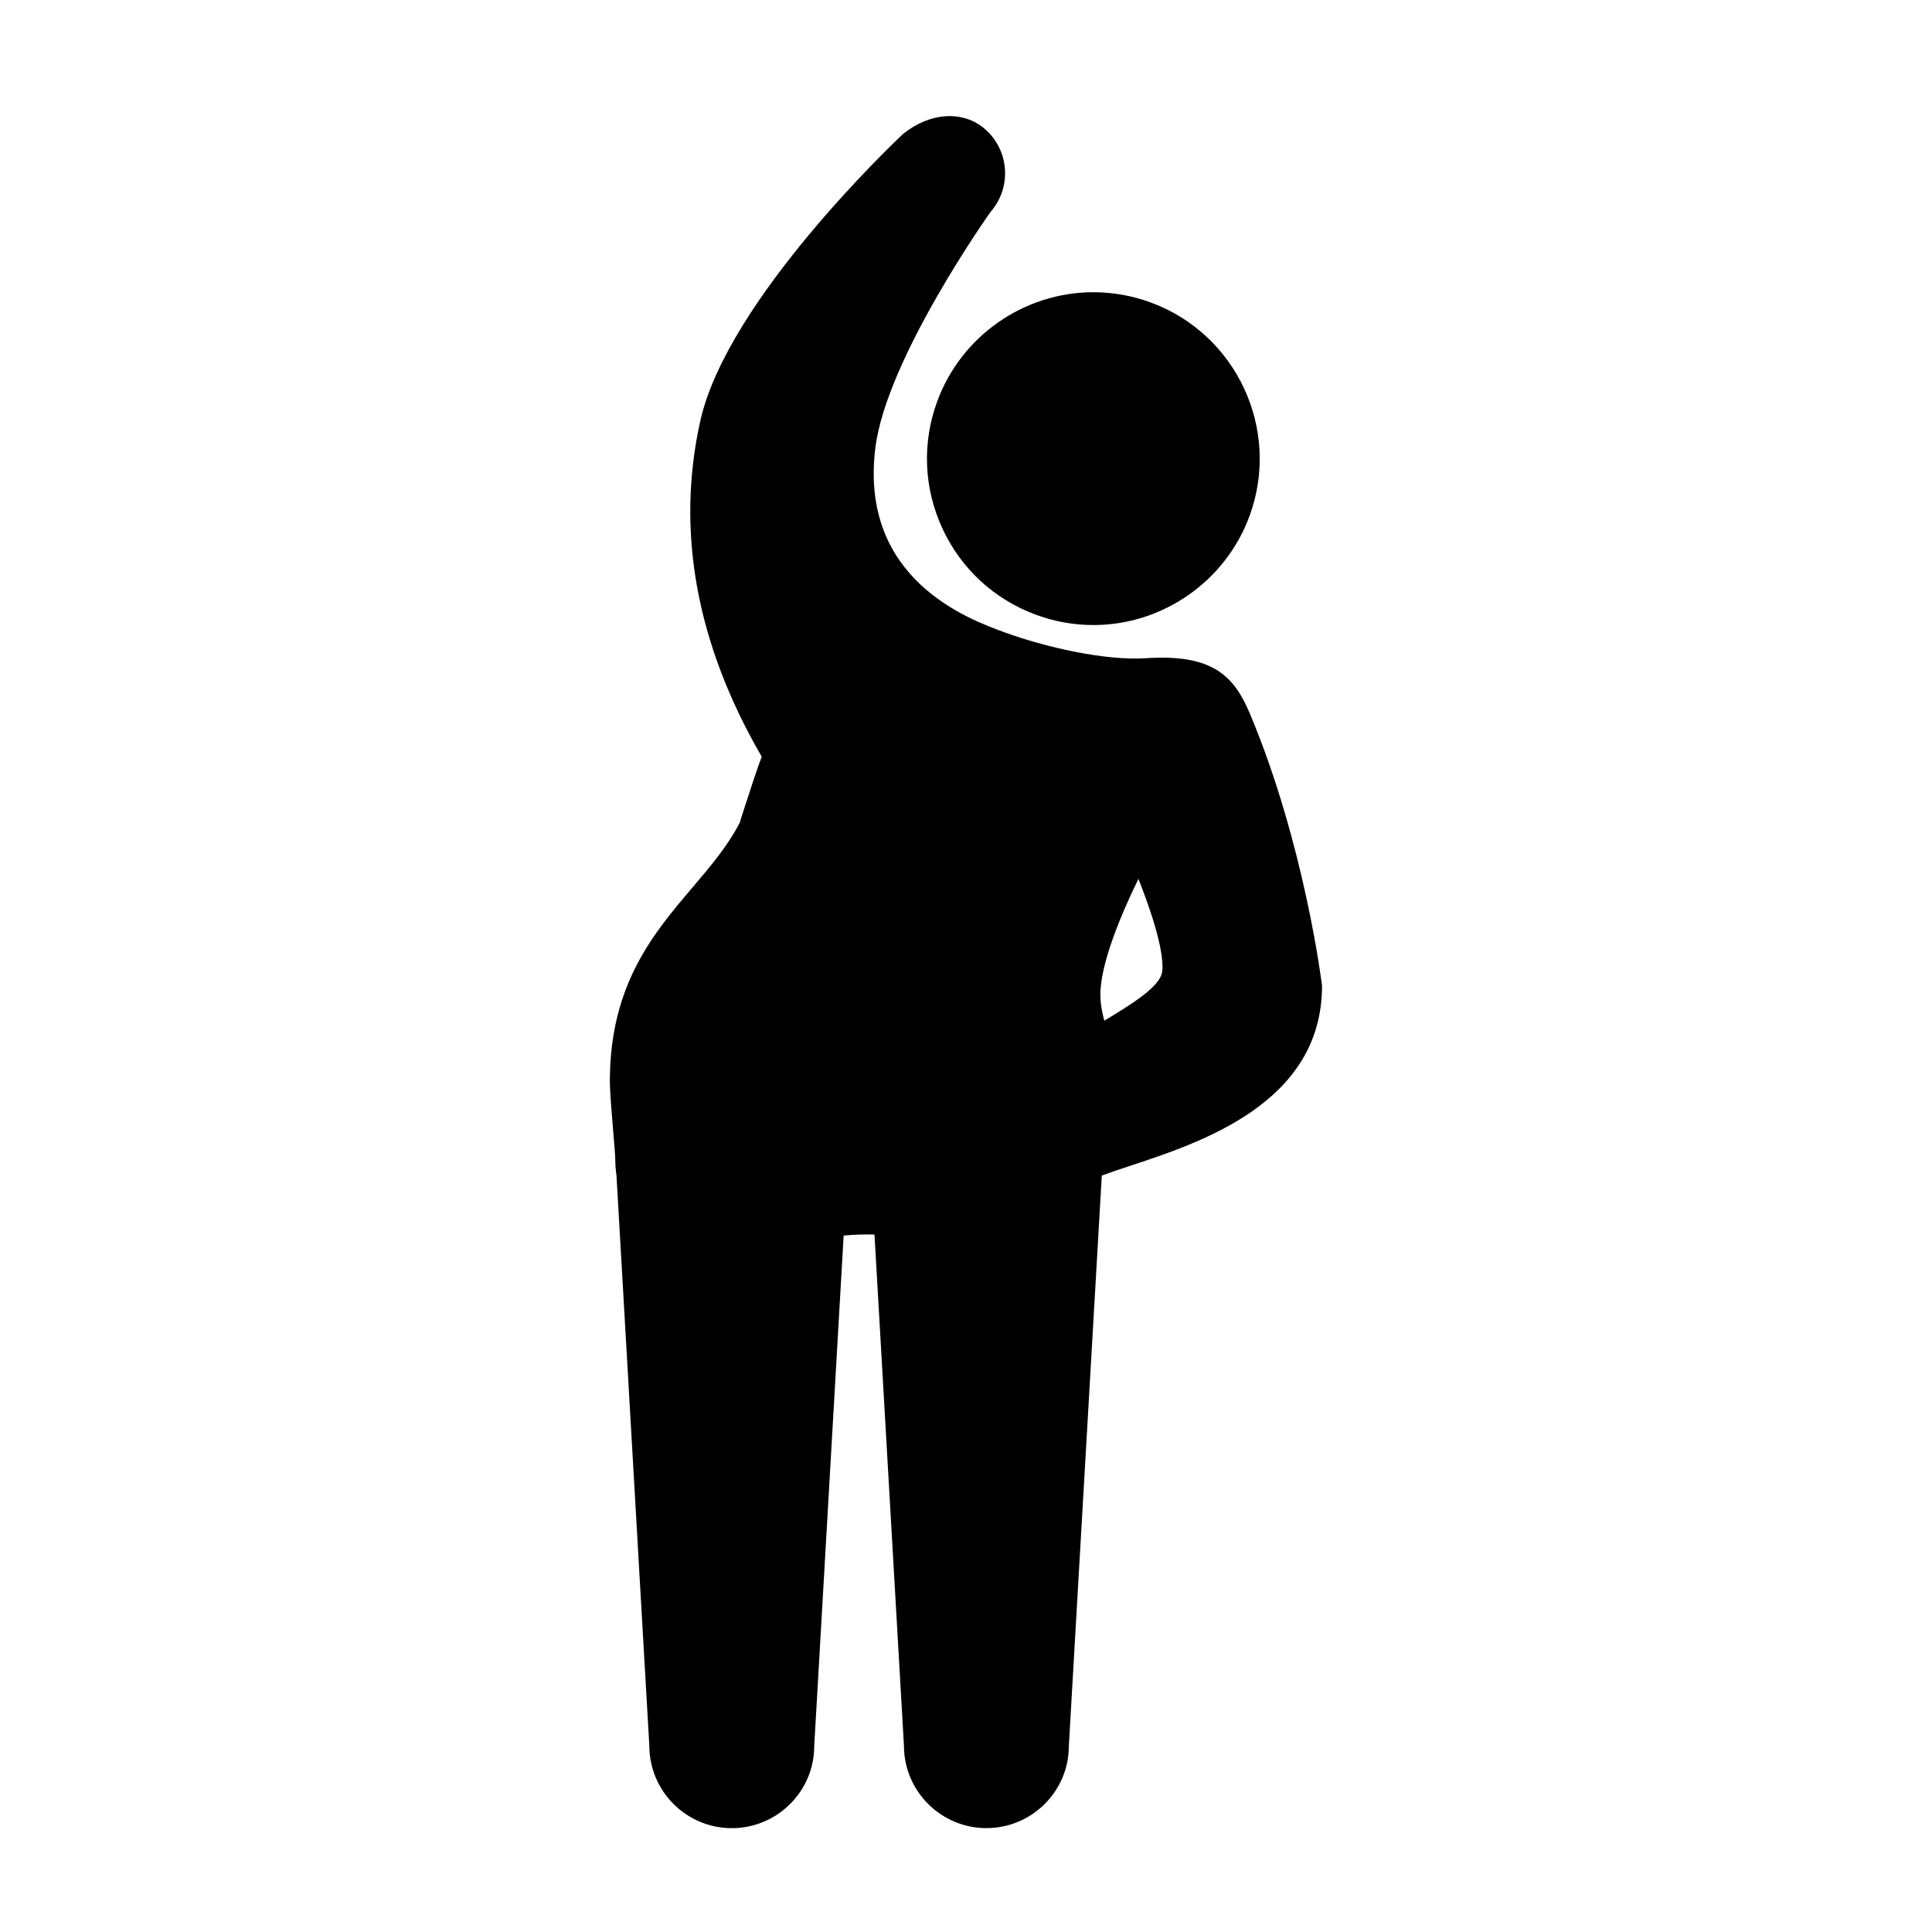 <?xml version="1.0" encoding="UTF-8"?>
<!-- Uploaded to: ICON Repo, www.iconrepo.com, Generator: ICON Repo Mixer Tools -->
<svg fill="#000000" width="800px" height="800px" version="1.1" viewBox="144 144 512 512" xmlns="http://www.w3.org/2000/svg">
 <g>
  <path d="m392.35 250.42c-4.039 11.059-3.531 23.027 1.43 33.703 4.961 10.68 13.789 18.785 24.848 22.828 4.887 1.785 9.969 2.691 15.125 2.691h0.004c18.434 0 35.074-11.645 41.406-28.969 8.34-22.832-3.449-48.195-26.277-56.539-4.887-1.785-9.969-2.691-15.129-2.691-18.434 0.008-35.074 11.645-41.406 28.977z"/>
  <path d="m475.25 333.16c-4.242-10.113-9.941-15.879-27.555-14.727-10.922 0.715-26.875-2.992-37.395-6.828-9.551-3.473-38.613-14.031-34.324-48.898 2.906-23.664 30.41-62.371 30.539-62.566 2.731-3.129 4.086-7.133 3.805-11.27-0.277-4.137-2.156-7.918-5.281-10.656-5.738-5.008-14.516-4.527-21.734 1.301-1.898 1.785-46.566 43.977-53.715 76.02-6.519 29.223-1.043 59.156 16.277 88.996-1.492 3.988-2.457 6.988-5.394 16.066l-0.422 1.422c-3.215 6.207-7.742 11.531-12.539 17.176-10.258 12.062-21.887 25.723-21.887 51.27 0 2.91 0.484 8.605 0.906 13.629 0.281 3.359 0.527 6.242 0.527 7.246 0 1.473 0.137 2.898 0.312 4.117l8.711 151.17c0 12.051 9.805 21.855 21.855 21.855 12.047 0 21.844-9.805 21.84-21.715l7.801-135.32c2.516-0.266 5.508-0.348 8.172-0.281l7.809 135.45c0 12.051 9.805 21.855 21.855 21.855 12.047 0 21.844-9.805 21.84-21.715 0.086-1.43 7.809-135.38 8.734-151.22 2.098-0.785 4.613-1.617 7.445-2.555 19.055-6.281 50.941-16.801 50.922-47.766-0.047-0.371-4.586-37.484-19.105-72.066zm-23.262 68.348c-0.5 3.883-7.824 8.48-15.34 12.984-0.609-2.324-0.969-4.18-1.031-6.402-0.242-8.469 5.773-22.375 10.078-31.176 6.152 15.555 6.625 22.047 6.293 24.594z"/>
 </g>
</svg>